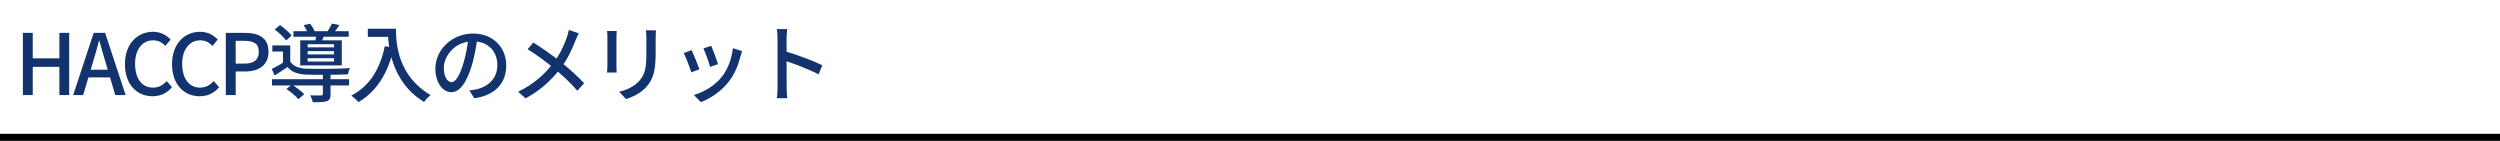 <svg width="710" height="40" viewBox="0 0 710 40" fill="none" xmlns="http://www.w3.org/2000/svg">
<path d="M6.495 27V9.336H9.303V16.56H16.863V9.336H19.647V27H16.863V18.984H9.303V27H6.495ZM20.78 27L26.612 9.336H29.852L35.684 27H32.732L29.9 17.424C29.3 15.504 28.772 13.512 28.22 11.544H28.124C27.596 13.536 27.068 15.504 26.468 17.424L23.612 27H20.78ZM24.068 21.984V19.8H32.324V21.984H24.068ZM43.326 27.336C38.91 27.336 35.478 24.024 35.478 18.216C35.478 12.456 39.006 9.024 43.47 9.024C45.678 9.024 47.382 10.08 48.462 11.232L46.974 13.032C46.062 12.096 44.958 11.448 43.518 11.448C40.47 11.448 38.358 13.992 38.358 18.12C38.358 22.32 40.326 24.888 43.446 24.888C45.054 24.888 46.302 24.168 47.334 23.016L48.846 24.768C47.43 26.424 45.63 27.336 43.326 27.336ZM56.705 27.336C52.288 27.336 48.856 24.024 48.856 18.216C48.856 12.456 52.385 9.024 56.849 9.024C59.056 9.024 60.761 10.08 61.84 11.232L60.352 13.032C59.441 12.096 58.337 11.448 56.897 11.448C53.849 11.448 51.736 13.992 51.736 18.12C51.736 22.32 53.705 24.888 56.825 24.888C58.432 24.888 59.681 24.168 60.712 23.016L62.224 24.768C60.809 26.424 59.008 27.336 56.705 27.336ZM64.132 27V9.336H69.508C73.444 9.336 76.252 10.68 76.252 14.688C76.252 18.552 73.444 20.304 69.604 20.304H66.94V27H64.132ZM66.94 18.072H69.34C72.148 18.072 73.492 16.992 73.492 14.688C73.492 12.336 72.052 11.592 69.22 11.592H66.94V18.072ZM77.247 22.488H99.135V24.264H77.247V22.488ZM83.343 8.856H99.039V10.44H83.343V8.856ZM91.695 21H93.879V26.76C93.879 27.84 93.663 28.416 92.823 28.728C91.983 29.016 90.711 29.04 88.815 29.016C88.719 28.44 88.383 27.648 88.119 27.072C89.463 27.144 90.831 27.12 91.191 27.096C91.599 27.096 91.695 27 91.695 26.712V21ZM81.351 25.296L82.887 24.024C84.111 24.768 85.647 25.92 86.391 26.76L84.735 28.176C84.063 27.312 82.575 26.088 81.351 25.296ZM78.015 8.376L79.503 7.128C80.703 7.968 82.167 9.192 82.815 10.104L81.255 11.496C80.631 10.584 79.215 9.264 78.015 8.376ZM86.223 7.128L88.071 6.744C88.623 7.416 89.199 8.4 89.415 9.072L87.471 9.528C87.255 8.88 86.727 7.872 86.223 7.128ZM87.375 14.52V15.456H94.863V14.52H87.375ZM87.375 16.536V17.472H94.863V16.536H87.375ZM87.375 12.552V13.44H94.863V12.552H87.375ZM85.263 11.448H97.071V18.576H85.263V11.448ZM82.431 12.888V18.264H80.367V14.64H77.343V12.888H82.431ZM89.967 9.456L92.223 9.648C91.863 10.56 91.551 11.376 91.287 11.976L89.487 11.736C89.679 11.04 89.895 10.08 89.967 9.456ZM94.263 6.696L96.399 7.104C95.823 8.016 95.223 8.808 94.719 9.408L92.943 9.024C93.375 8.328 93.975 7.368 94.263 6.696ZM82.431 17.496C83.295 18.84 84.951 19.44 87.087 19.512C89.919 19.608 96.183 19.56 99.375 19.344C99.183 19.776 98.895 20.592 98.799 21.12C95.823 21.264 89.991 21.288 87.111 21.192C84.615 21.096 82.887 20.52 81.663 19.032C80.511 19.824 79.311 20.592 78.015 21.432L77.175 19.584C78.303 19.032 79.695 18.264 80.895 17.496H82.431ZM104.463 8.16H111.255V10.464H104.463V8.16ZM110.127 8.16H112.455C112.455 12.576 113.055 21.552 122.271 27C121.743 27.408 120.831 28.392 120.423 28.944C111.039 23.28 110.127 12.84 110.127 8.16ZM109.287 13.104L111.879 13.584C110.175 20.808 107.007 25.92 101.823 28.992C101.415 28.512 100.359 27.576 99.759 27.144C104.943 24.48 107.895 19.704 109.287 13.104ZM135.591 10.608C135.279 13.08 134.799 15.888 134.007 18.552C132.543 23.448 130.575 26.184 128.175 26.184C125.799 26.184 123.639 23.52 123.639 19.512C123.639 14.16 128.343 9.528 134.367 9.528C140.127 9.528 143.775 13.56 143.775 18.6C143.775 23.64 140.559 27.096 134.703 27.912L133.287 25.68C134.127 25.584 134.823 25.464 135.423 25.344C138.495 24.624 141.255 22.368 141.255 18.504C141.255 14.688 138.735 11.736 134.319 11.736C129.111 11.736 126.039 15.984 126.039 19.296C126.039 22.056 127.239 23.328 128.247 23.328C129.327 23.328 130.455 21.744 131.583 18.048C132.279 15.768 132.807 13.032 133.047 10.536L135.591 10.608ZM164.367 9.456C164.079 9.96 163.695 10.872 163.479 11.4C162.591 13.776 161.127 16.92 159.159 19.464C156.879 22.368 153.831 25.512 149.247 27.936L147.159 26.04C151.575 23.928 154.623 21.144 157.119 17.928C159.063 15.408 160.215 12.84 161.031 10.464C161.223 9.912 161.463 9.048 161.559 8.496L164.367 9.456ZM151.455 12.072C153.831 13.56 157.167 15.912 159.063 17.424C161.535 19.416 163.983 21.576 165.903 23.64L163.959 25.776C161.919 23.4 159.831 21.48 157.359 19.416C155.631 17.976 152.655 15.696 149.847 13.992L151.455 12.072ZM186.279 8.616C186.231 9.24 186.207 9.96 186.207 10.848C186.207 11.928 186.207 14.088 186.207 15.096C186.207 20.616 185.319 22.656 183.567 24.672C182.007 26.472 179.559 27.576 177.807 28.152L175.839 26.064C178.119 25.512 180.111 24.576 181.575 22.944C183.255 21.048 183.567 19.152 183.567 14.976C183.567 13.92 183.567 11.784 183.567 10.848C183.567 9.96 183.519 9.24 183.423 8.616H186.279ZM175.143 8.808C175.095 9.312 175.071 9.936 175.071 10.584C175.071 11.448 175.071 17.496 175.071 18.648C175.071 19.248 175.095 20.112 175.143 20.592H172.383C172.431 20.184 172.503 19.344 172.503 18.624C172.503 17.448 172.503 11.448 172.503 10.584C172.503 10.152 172.479 9.312 172.407 8.808H175.143ZM201.999 13.008C202.431 13.992 203.607 17.136 203.919 18.216L201.663 19.008C201.399 17.88 200.319 14.904 199.767 13.752L201.999 13.008ZM210.759 14.52C210.543 15.144 210.423 15.576 210.303 15.96C209.679 18.504 208.647 21.048 206.967 23.184C204.735 26.04 201.783 27.96 199.047 28.992L197.055 26.976C199.767 26.208 202.959 24.384 204.927 21.912C206.607 19.848 207.807 16.728 208.143 13.68L210.759 14.52ZM196.431 14.232C196.959 15.336 198.183 18.384 198.639 19.68L196.335 20.544C195.951 19.272 194.703 16.008 194.175 15.072L196.431 14.232ZM220.815 24.816C220.815 23.256 220.815 12.936 220.815 10.92C220.815 10.176 220.767 9.048 220.623 8.256H223.575C223.479 9.048 223.383 10.08 223.383 10.92C223.383 14.184 223.407 23.4 223.407 24.816C223.407 25.536 223.479 27 223.575 27.888H220.623C220.767 27.024 220.815 25.728 220.815 24.816ZM222.831 14.52C226.023 15.432 231.015 17.28 233.535 18.528L232.479 21.12C229.743 19.68 225.447 18.048 222.831 17.208V14.52Z" fill="#12336E"/>
<line y1="39" x2="710" y2="39" stroke="black" stroke-width="2"/>
</svg>
